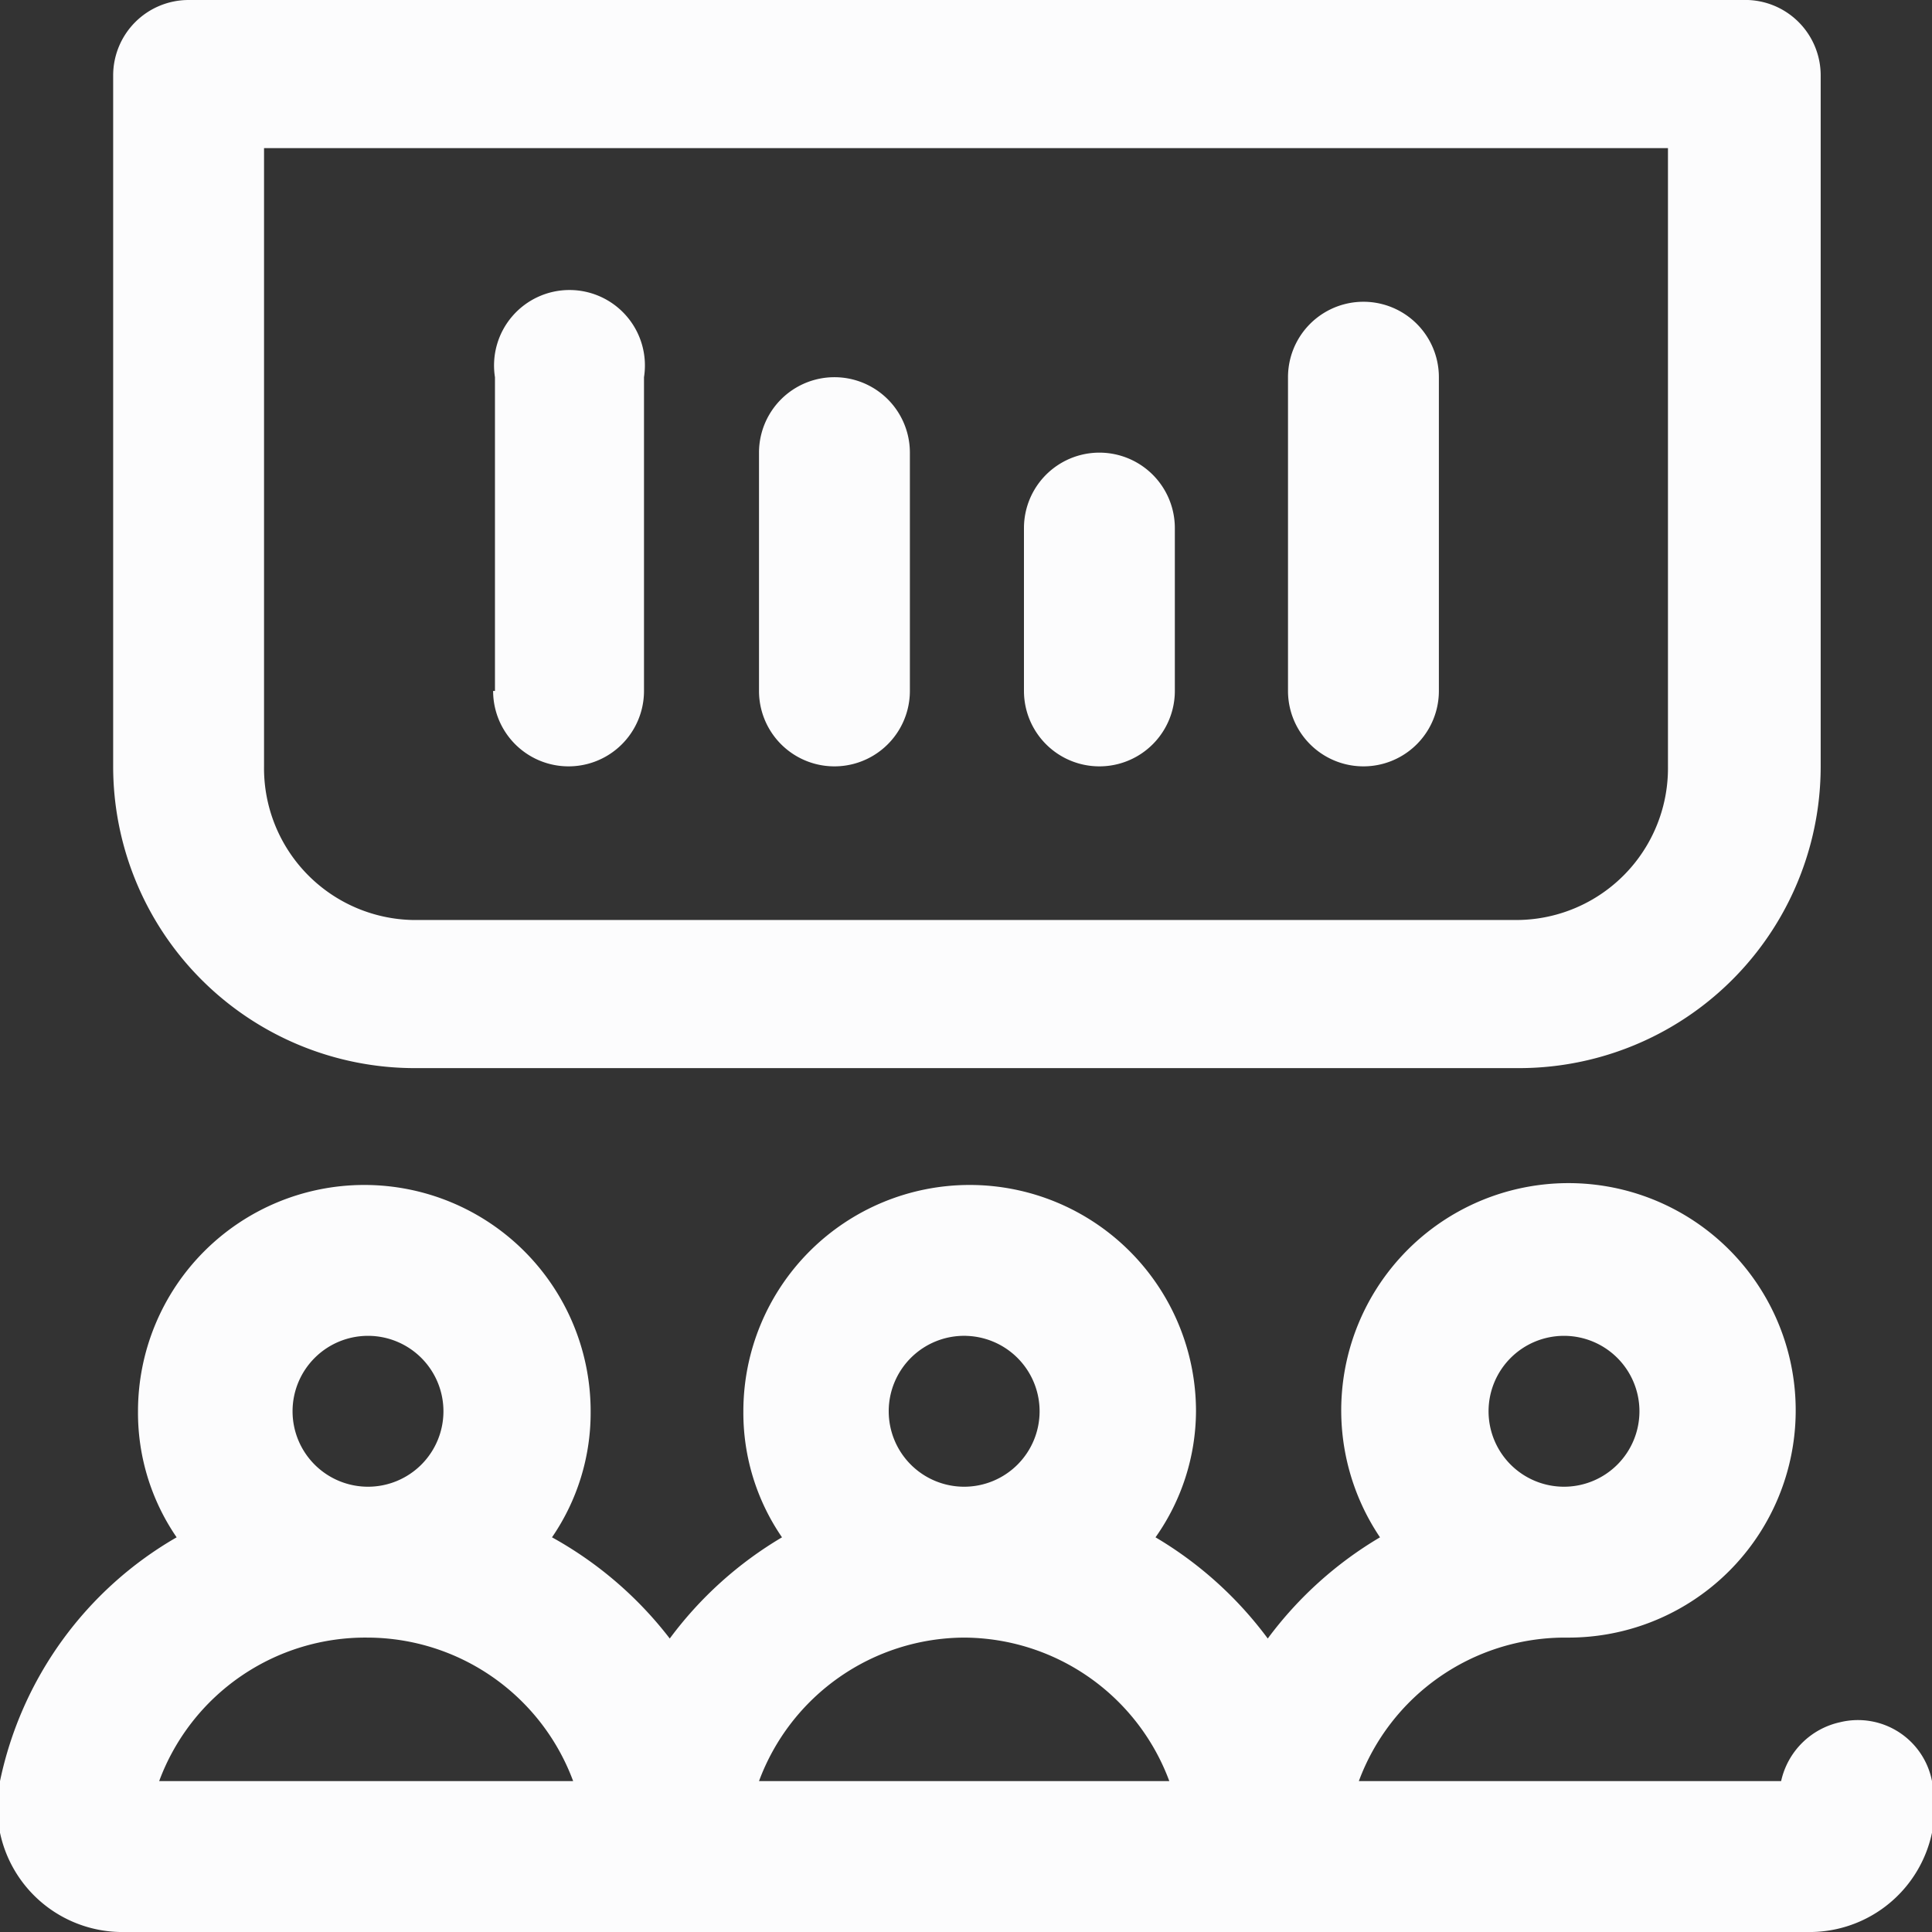 <svg xmlns="http://www.w3.org/2000/svg" viewBox="0 0 21 21"><rect x="0" y="0" width="21" height="21" fill="#333333" stroke="none"/><defs><style>.cls-1{fill:#fcfcfd;}</style></defs><g id="Layer_2" data-name="Layer 2"><g id="Layer_1-2" data-name="Layer 1"><path class="cls-1" d="M4.51,11.61h12a3.28,3.28,0,0,0,3.28-3.28V.82A.82.82,0,0,0,19,0H2.05a.82.82,0,0,0-.82.82V8.33A3.28,3.28,0,0,0,4.51,11.61Zm-1.64-10H18.13V8.33A1.65,1.65,0,0,1,16.49,10h-12A1.65,1.65,0,0,1,2.87,8.33ZM14,7.51V4.1a.82.82,0,0,1,1.64,0V7.51a.82.82,0,0,1-1.64,0Zm-2.87,0V5.74a.82.82,0,0,1,1.64,0V7.51a.82.82,0,0,1-1.64,0Zm-2.88,0V4.92a.82.82,0,0,1,1.64,0V7.51a.82.82,0,0,1-1.64,0Zm-2.87,0V4.1A.82.82,0,1,1,7,4.1V7.51a.82.82,0,1,1-1.64,0ZM21,19.36a.82.82,0,0,0-1-.64.84.84,0,0,0-.64.64H14.77A2.39,2.39,0,0,1,17,17.8h.06A2.47,2.47,0,1,0,15,16.71a4.14,4.14,0,0,0-1.22,1.1,4.14,4.14,0,0,0-1.22-1.1A2.39,2.39,0,0,0,13,15.34a2.46,2.46,0,0,0-4.92,0,2.39,2.39,0,0,0,.42,1.37,4.14,4.14,0,0,0-1.22,1.1A4.14,4.14,0,0,0,6,16.71a2.39,2.39,0,0,0,.42-1.37,2.46,2.46,0,0,0-4.92,0,2.39,2.39,0,0,0,.42,1.37A4,4,0,0,0,0,19.36,1.36,1.36,0,0,0,1.36,21H19.64A1.36,1.36,0,0,0,21,19.36ZM10.48,17.8h0a2.39,2.39,0,0,1,2.23,1.56H8.25A2.39,2.39,0,0,1,10.48,17.8ZM17,14.52a.82.82,0,1,1-.82.82A.82.82,0,0,1,17,14.52Zm-6.52,0a.82.82,0,1,1-.82.82A.82.82,0,0,1,10.5,14.52ZM4,14.52a.82.82,0,1,1-.82.82A.82.82,0,0,1,4,14.52ZM1.73,19.36A2.39,2.39,0,0,1,4,17.8H4a2.39,2.39,0,0,1,2.23,1.56Z"/></g></g></svg>